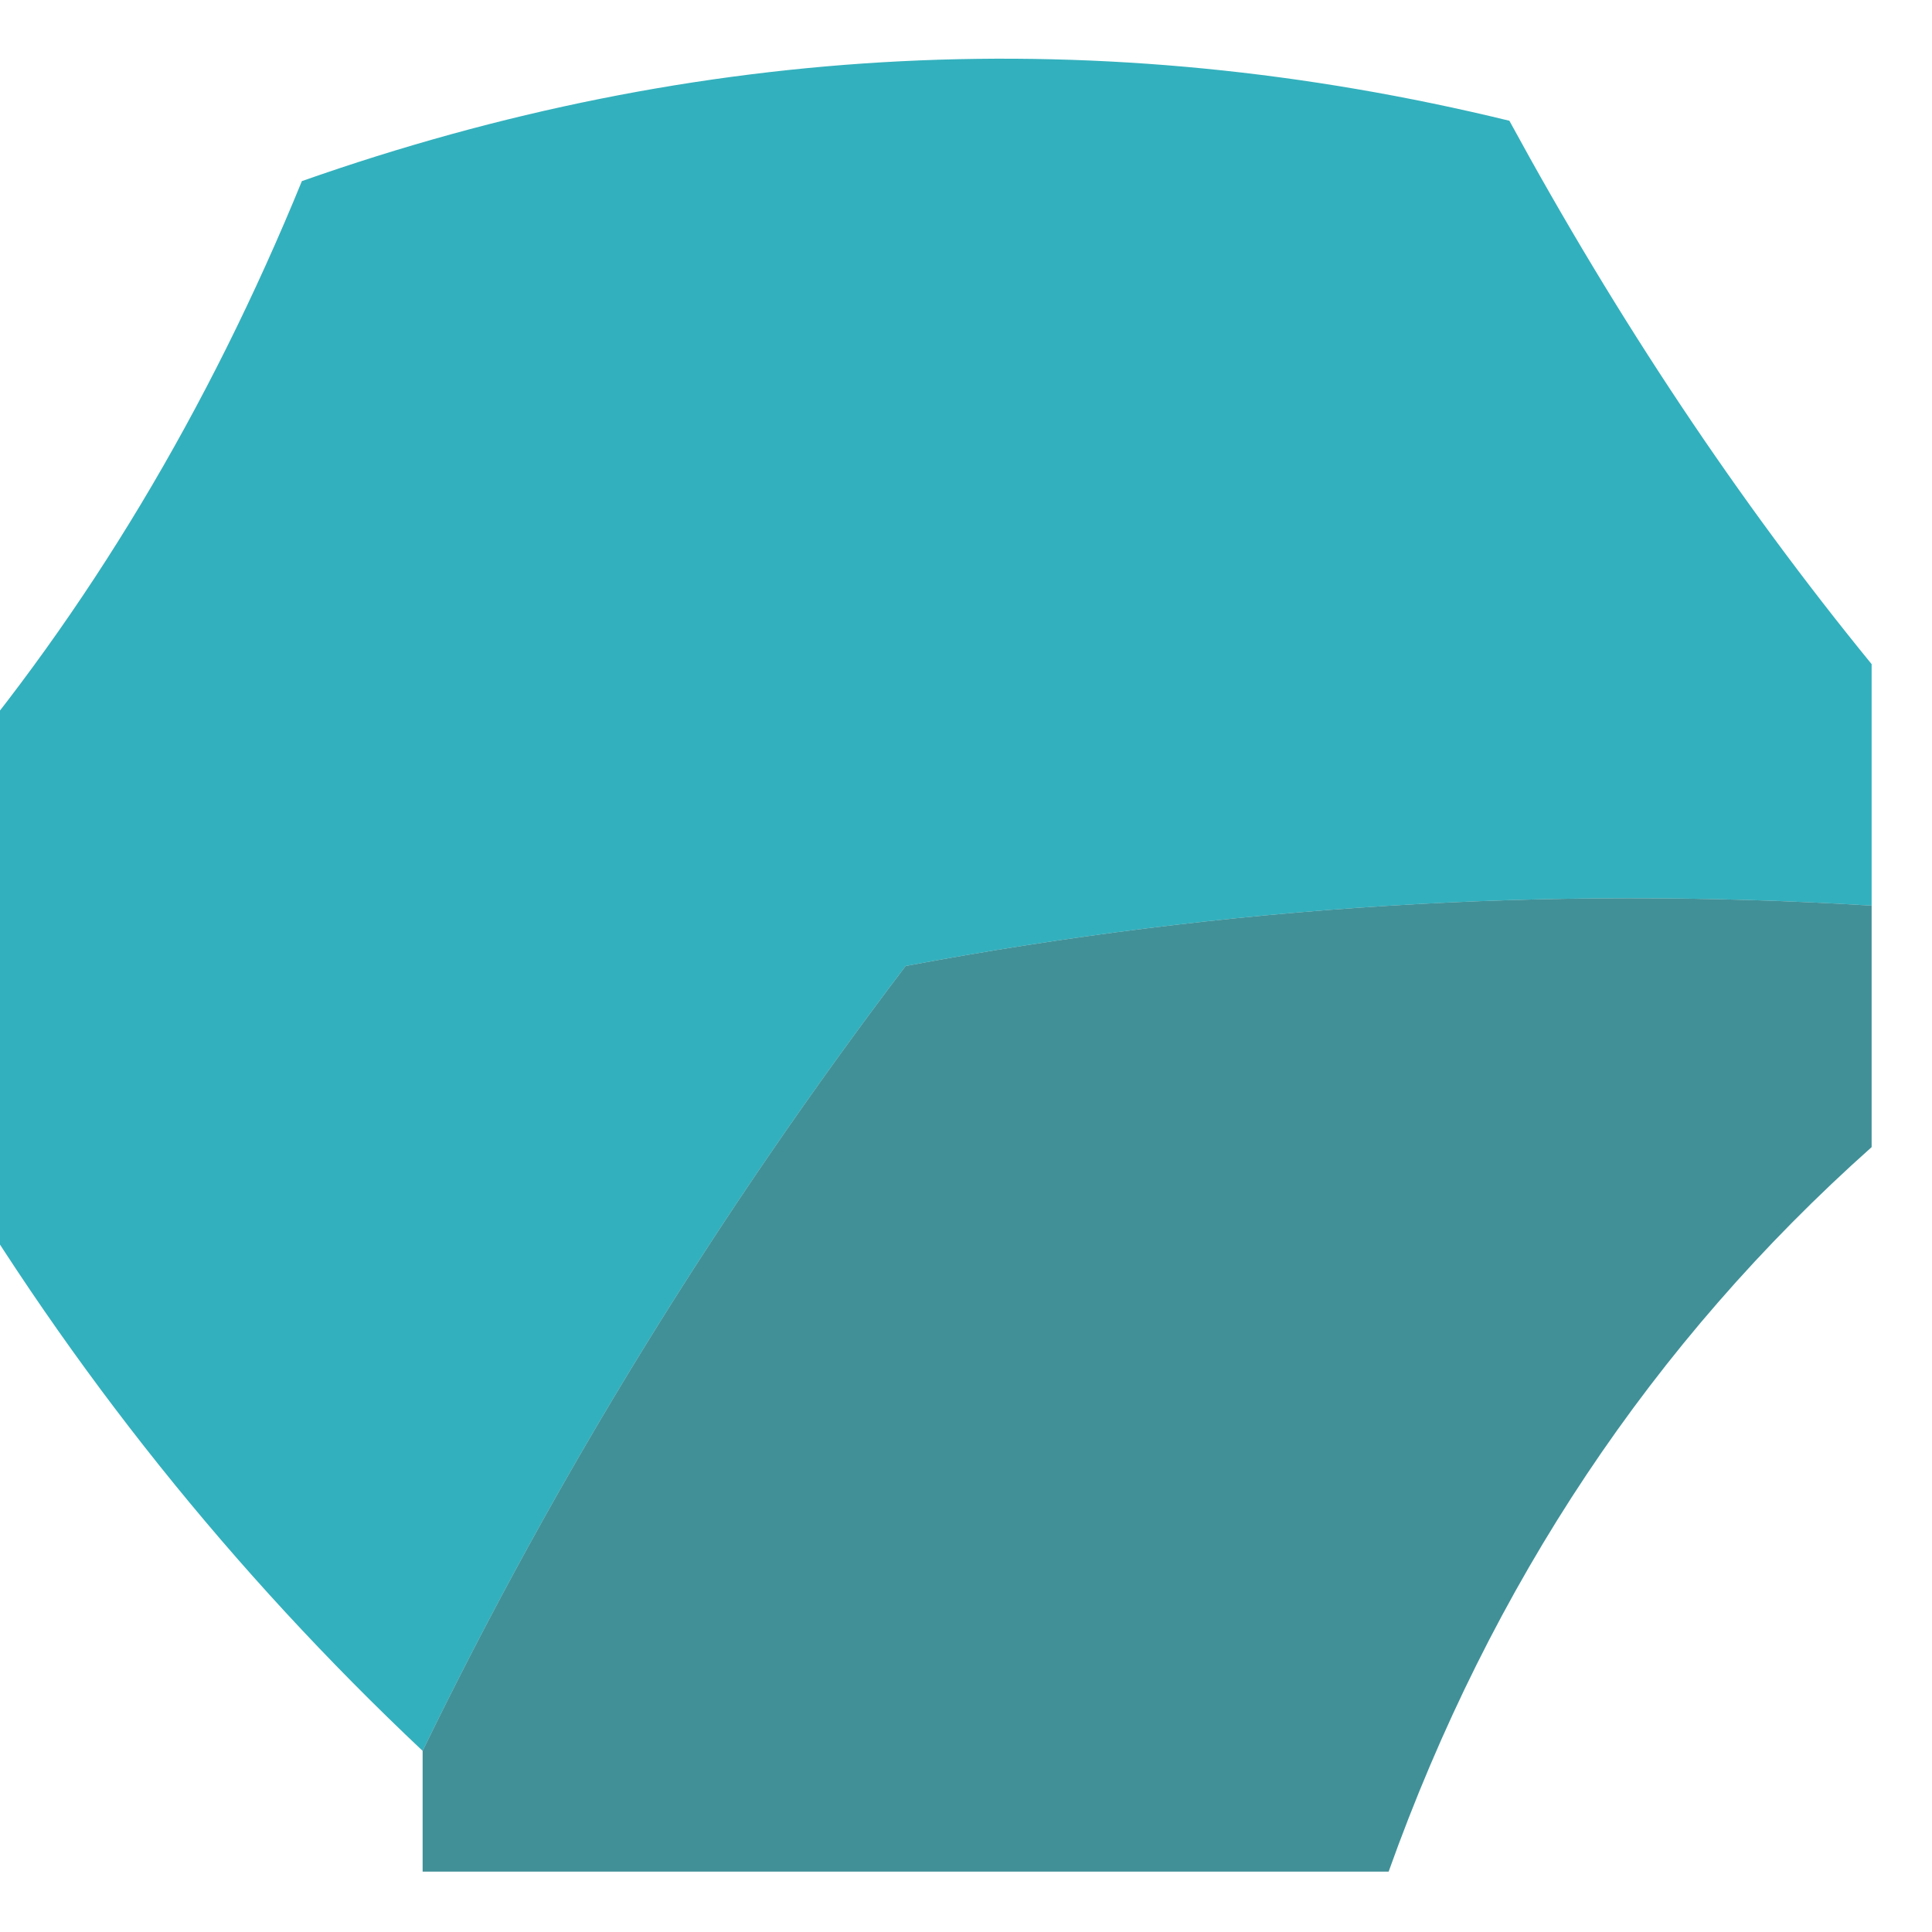 <?xml version="1.0" encoding="UTF-8"?>
<!DOCTYPE svg PUBLIC "-//W3C//DTD SVG 1.1//EN" "http://www.w3.org/Graphics/SVG/1.1/DTD/svg11.dtd">
<svg xmlns="http://www.w3.org/2000/svg" version="1.1" width="16px" height="16px" style="shape-rendering:geometricPrecision; text-rendering:geometricPrecision; image-rendering:optimizeQuality; fill-rule:evenodd; clip-rule:evenodd" xmlns:xlink="http://www.w3.org/1999/xlink">
<g><path style="opacity:0.958" fill="#2badbb" d="M 15.5,5.5 C 15.5,6.167 15.5,6.833 15.5,7.5C 12.813,7.336 10.146,7.503 7.5,8C 5.942,10.052 4.608,12.219 3.5,14.5C 1.926,13.016 0.593,11.349 -0.5,9.5C -0.5,8.5 -0.5,7.5 -0.5,6.5C 0.725,5.063 1.725,3.396 2.5,1.5C 5.784,0.343 9.118,0.176 12.5,1C 13.399,2.652 14.399,4.152 15.5,5.5 Z"/></g>
<g><path style="opacity:0.824" fill="#197882" d="M 15.5,7.5 C 15.5,8.167 15.5,8.833 15.5,9.5C 13.684,11.118 12.351,13.118 11.5,15.5C 8.833,15.5 6.167,15.5 3.5,15.5C 3.5,15.167 3.5,14.833 3.5,14.5C 4.608,12.219 5.942,10.052 7.5,8C 10.146,7.503 12.813,7.336 15.5,7.5 Z"/></g>
</svg>
